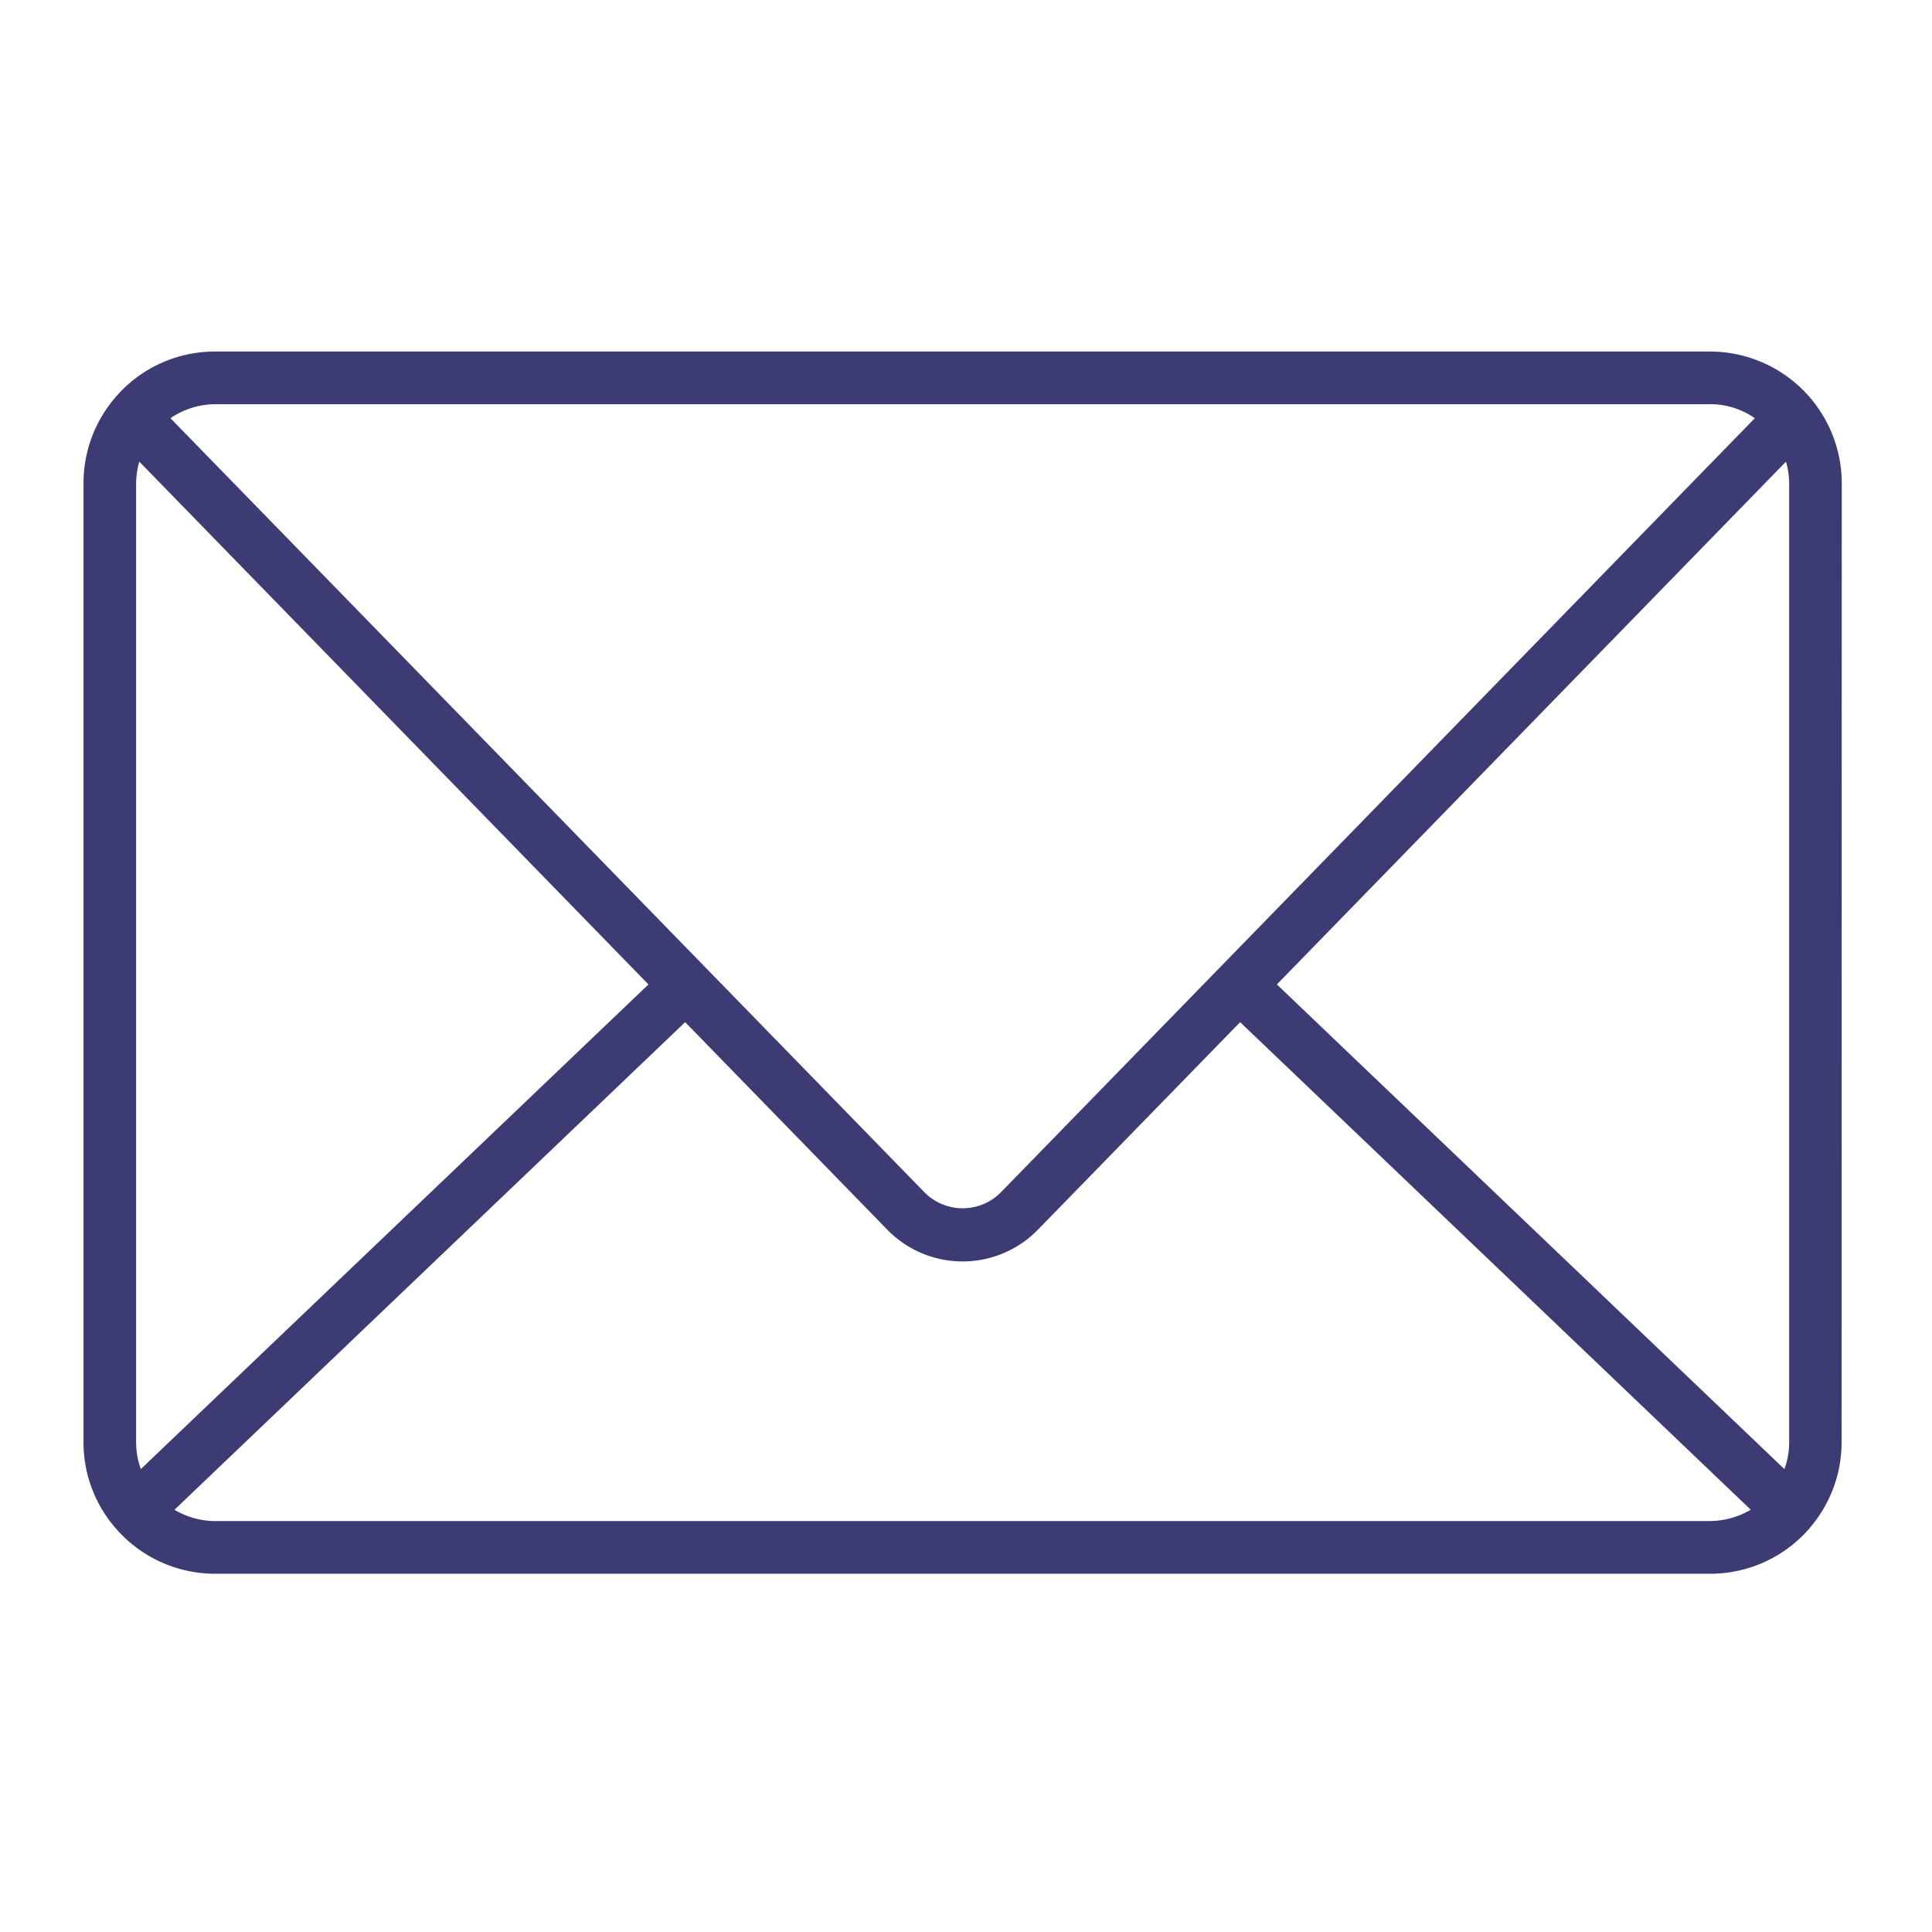 <svg width="44" height="44" fill="none" xmlns="http://www.w3.org/2000/svg"><path d="M41.945 11.003a3.003 3.003 0 00-2.997-2.997H4.898a2.98 2.98 0 00-2.336 1.123 2.99 2.99 0 00-.66 1.874v21.841c-.002.717.256 1.41.726 1.953a2.99 2.99 0 002.27 1.044h34.05a2.987 2.987 0 002.268-1.041v-.003a2.98 2.98 0 00.725-1.95l.004-21.844zM29.08 22.42l11.594-11.906c.047.16.072.324.073.49v21.84c0 .21-.036.417-.108.614L29.08 22.42zm9.869-13.215c.352 0 .695.105.989.3l.027.019-17.18 17.64a1.224 1.224 0 01-1.723-.002L3.882 9.524c.3-.205.654-.315 1.017-.318h34.049zM3.208 33.458a1.786 1.786 0 01-.108-.614v-21.84a1.81 1.81 0 01.073-.49L14.768 22.42 3.207 33.458zm1.69 1.184a1.849 1.849 0 01-.92-.255l-.004-.003 11.63-11.105 4.597 4.72a2.396 2.396 0 003.443 0l4.599-4.72 11.63 11.105h-.003c-.28.165-.598.253-.922.257l-34.05.001z" fill="#3C3B73"/></svg>